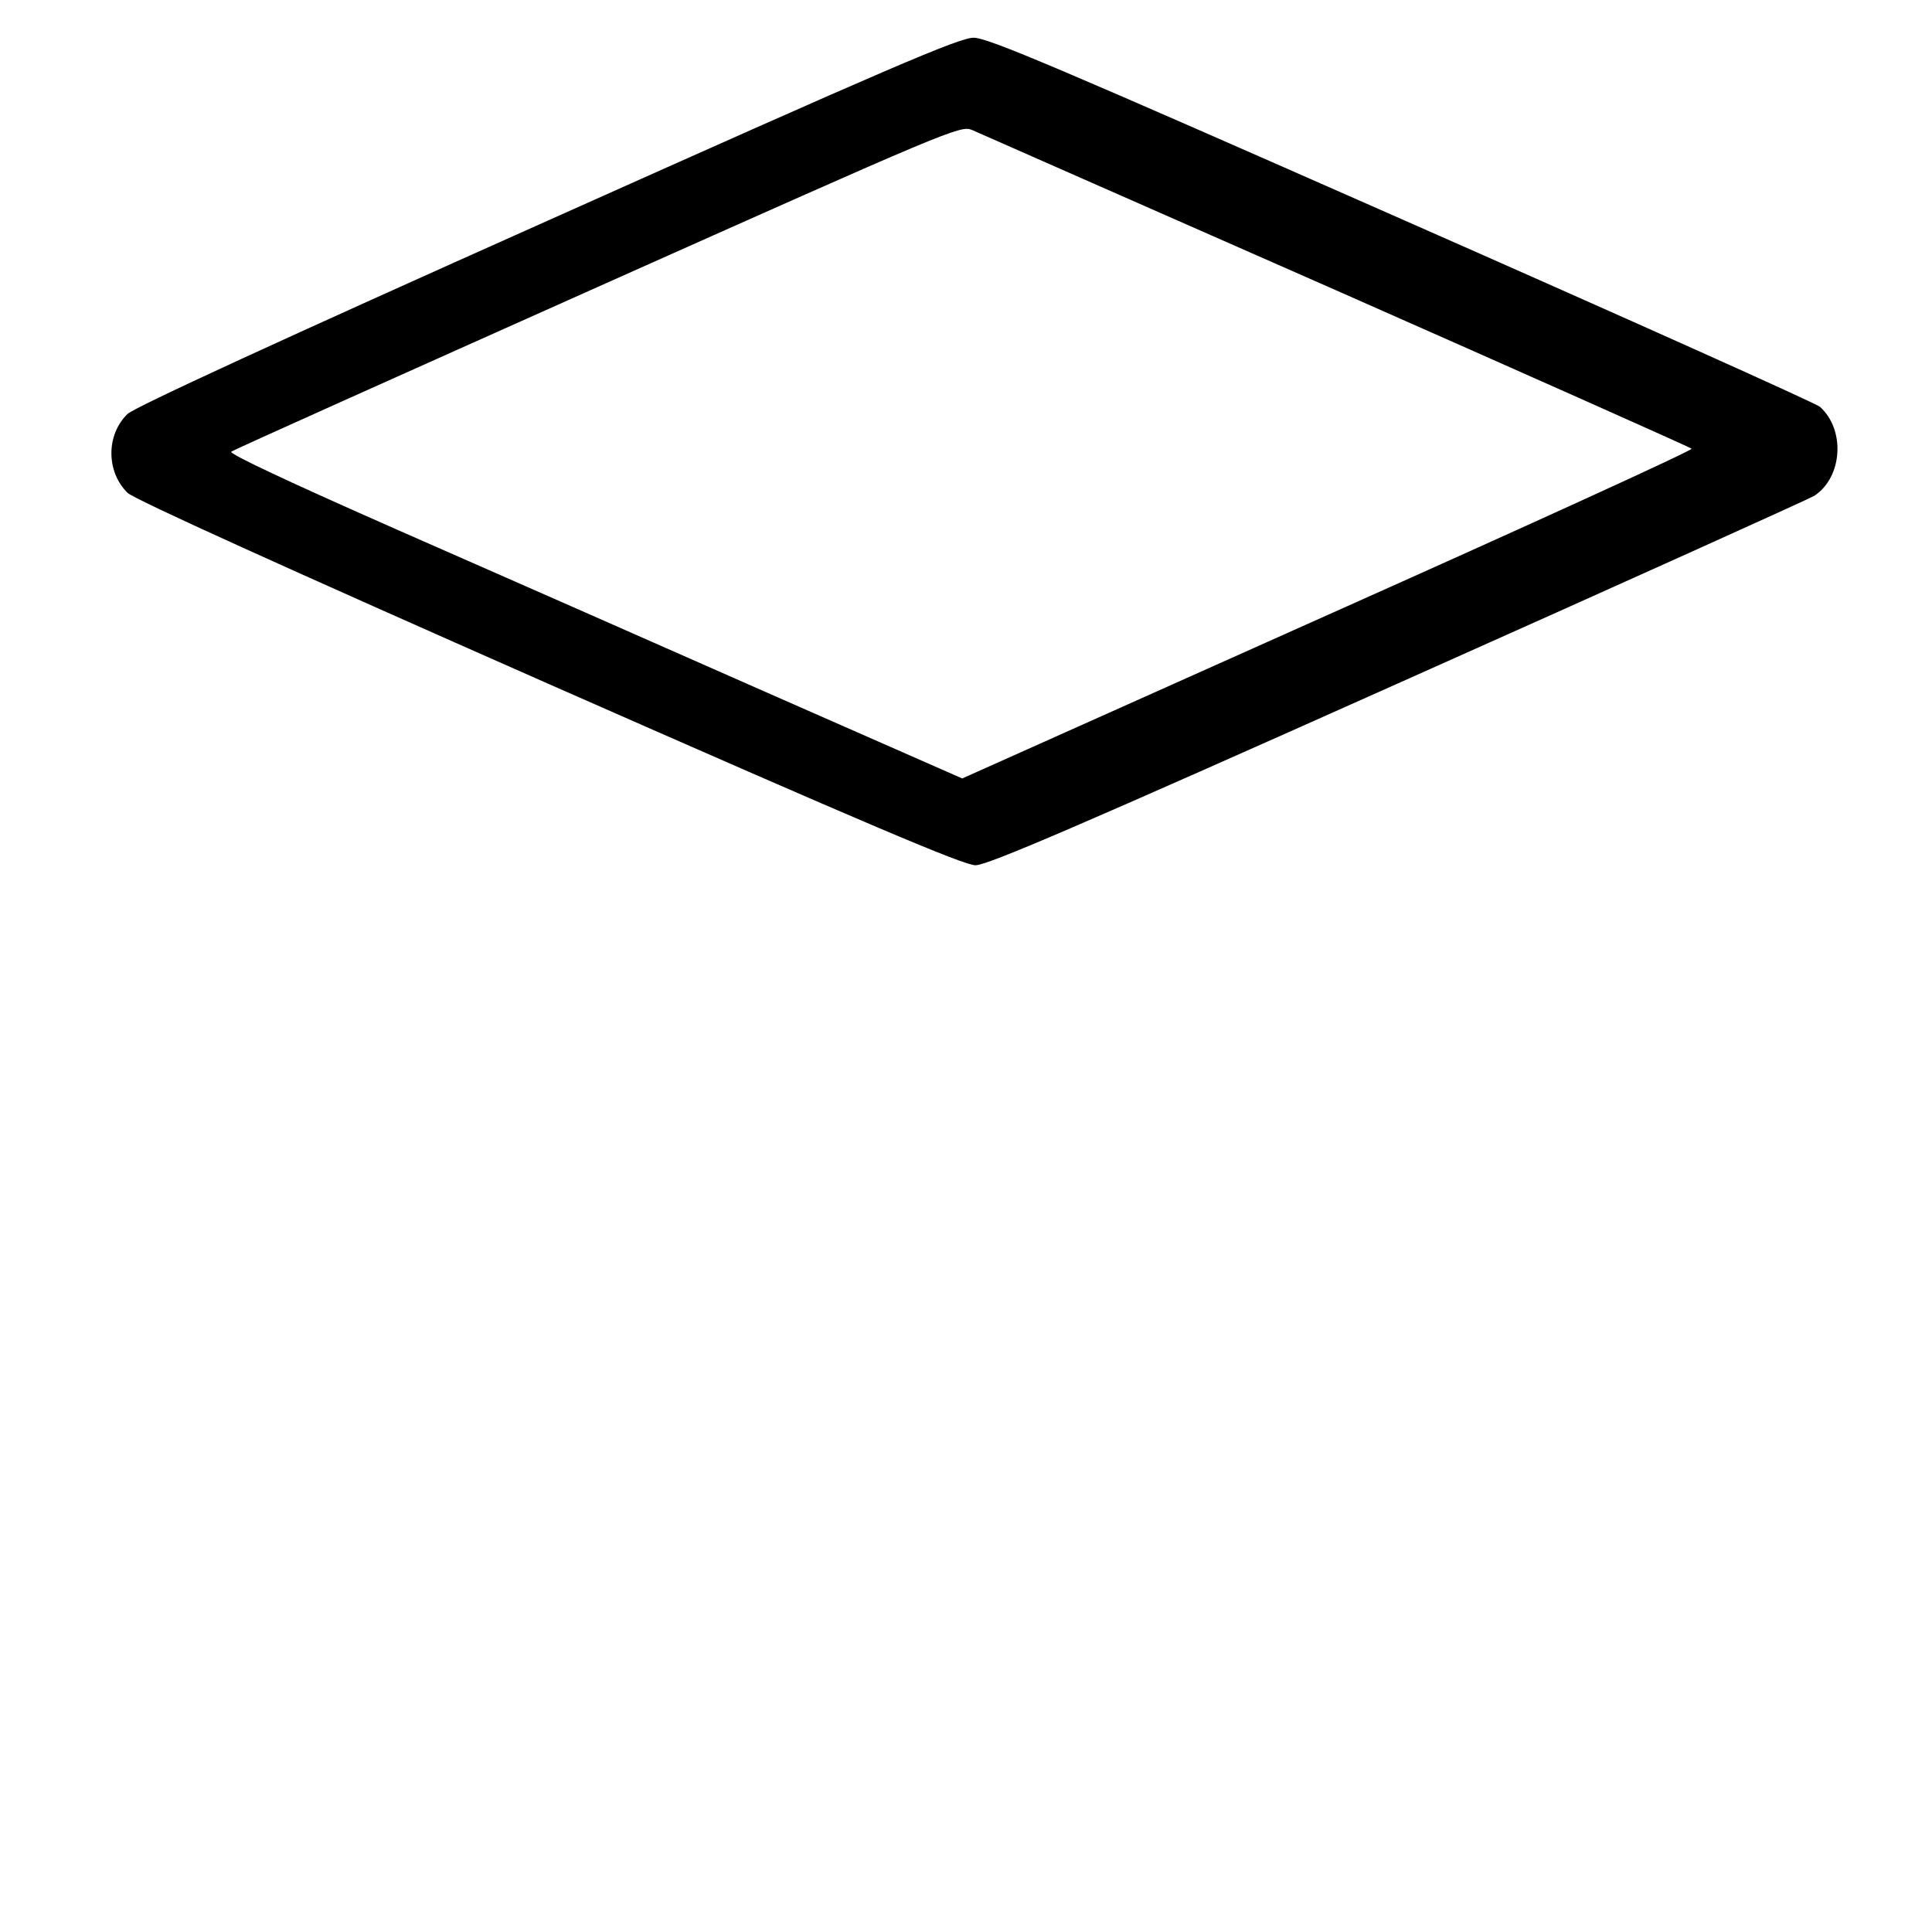 <?xml version="1.0" standalone="no"?>
<!DOCTYPE svg PUBLIC "-//W3C//DTD SVG 20010904//EN"
 "http://www.w3.org/TR/2001/REC-SVG-20010904/DTD/svg10.dtd">
<svg version="1.0" xmlns="http://www.w3.org/2000/svg"
 width="512pt" height="512pt" viewBox="0 0 512 512"
 preserveAspectRatio="xMidYMid meet">
<g transform="translate(0,512) scale(0.1,-0.1)"
fill="#000000" stroke="none">
<path d="M1451 4535 c-703 -314 -1094 -494 -1113 -512 -57 -55 -57 -153 0
-209 17 -17 419 -199 1117 -507 842 -371 1099 -480 1130 -480 32 0 274 104
1120 482 594 265 1090 489 1103 497 75 49 83 175 15 236 -10 9 -509 233 -1108
497 -916 404 -1097 481 -1135 481 -38 0 -222 -79 -1129 -485z m2089 -184 c514
-227 938 -416 943 -420 4 -4 -430 -202 -963 -440 l-970 -434 -523 230 c-287
127 -726 320 -974 429 -288 127 -448 202 -440 207 6 5 444 201 972 437 925
413 960 428 990 416 16 -7 451 -199 965 -425z"/>
</g>
</svg>

